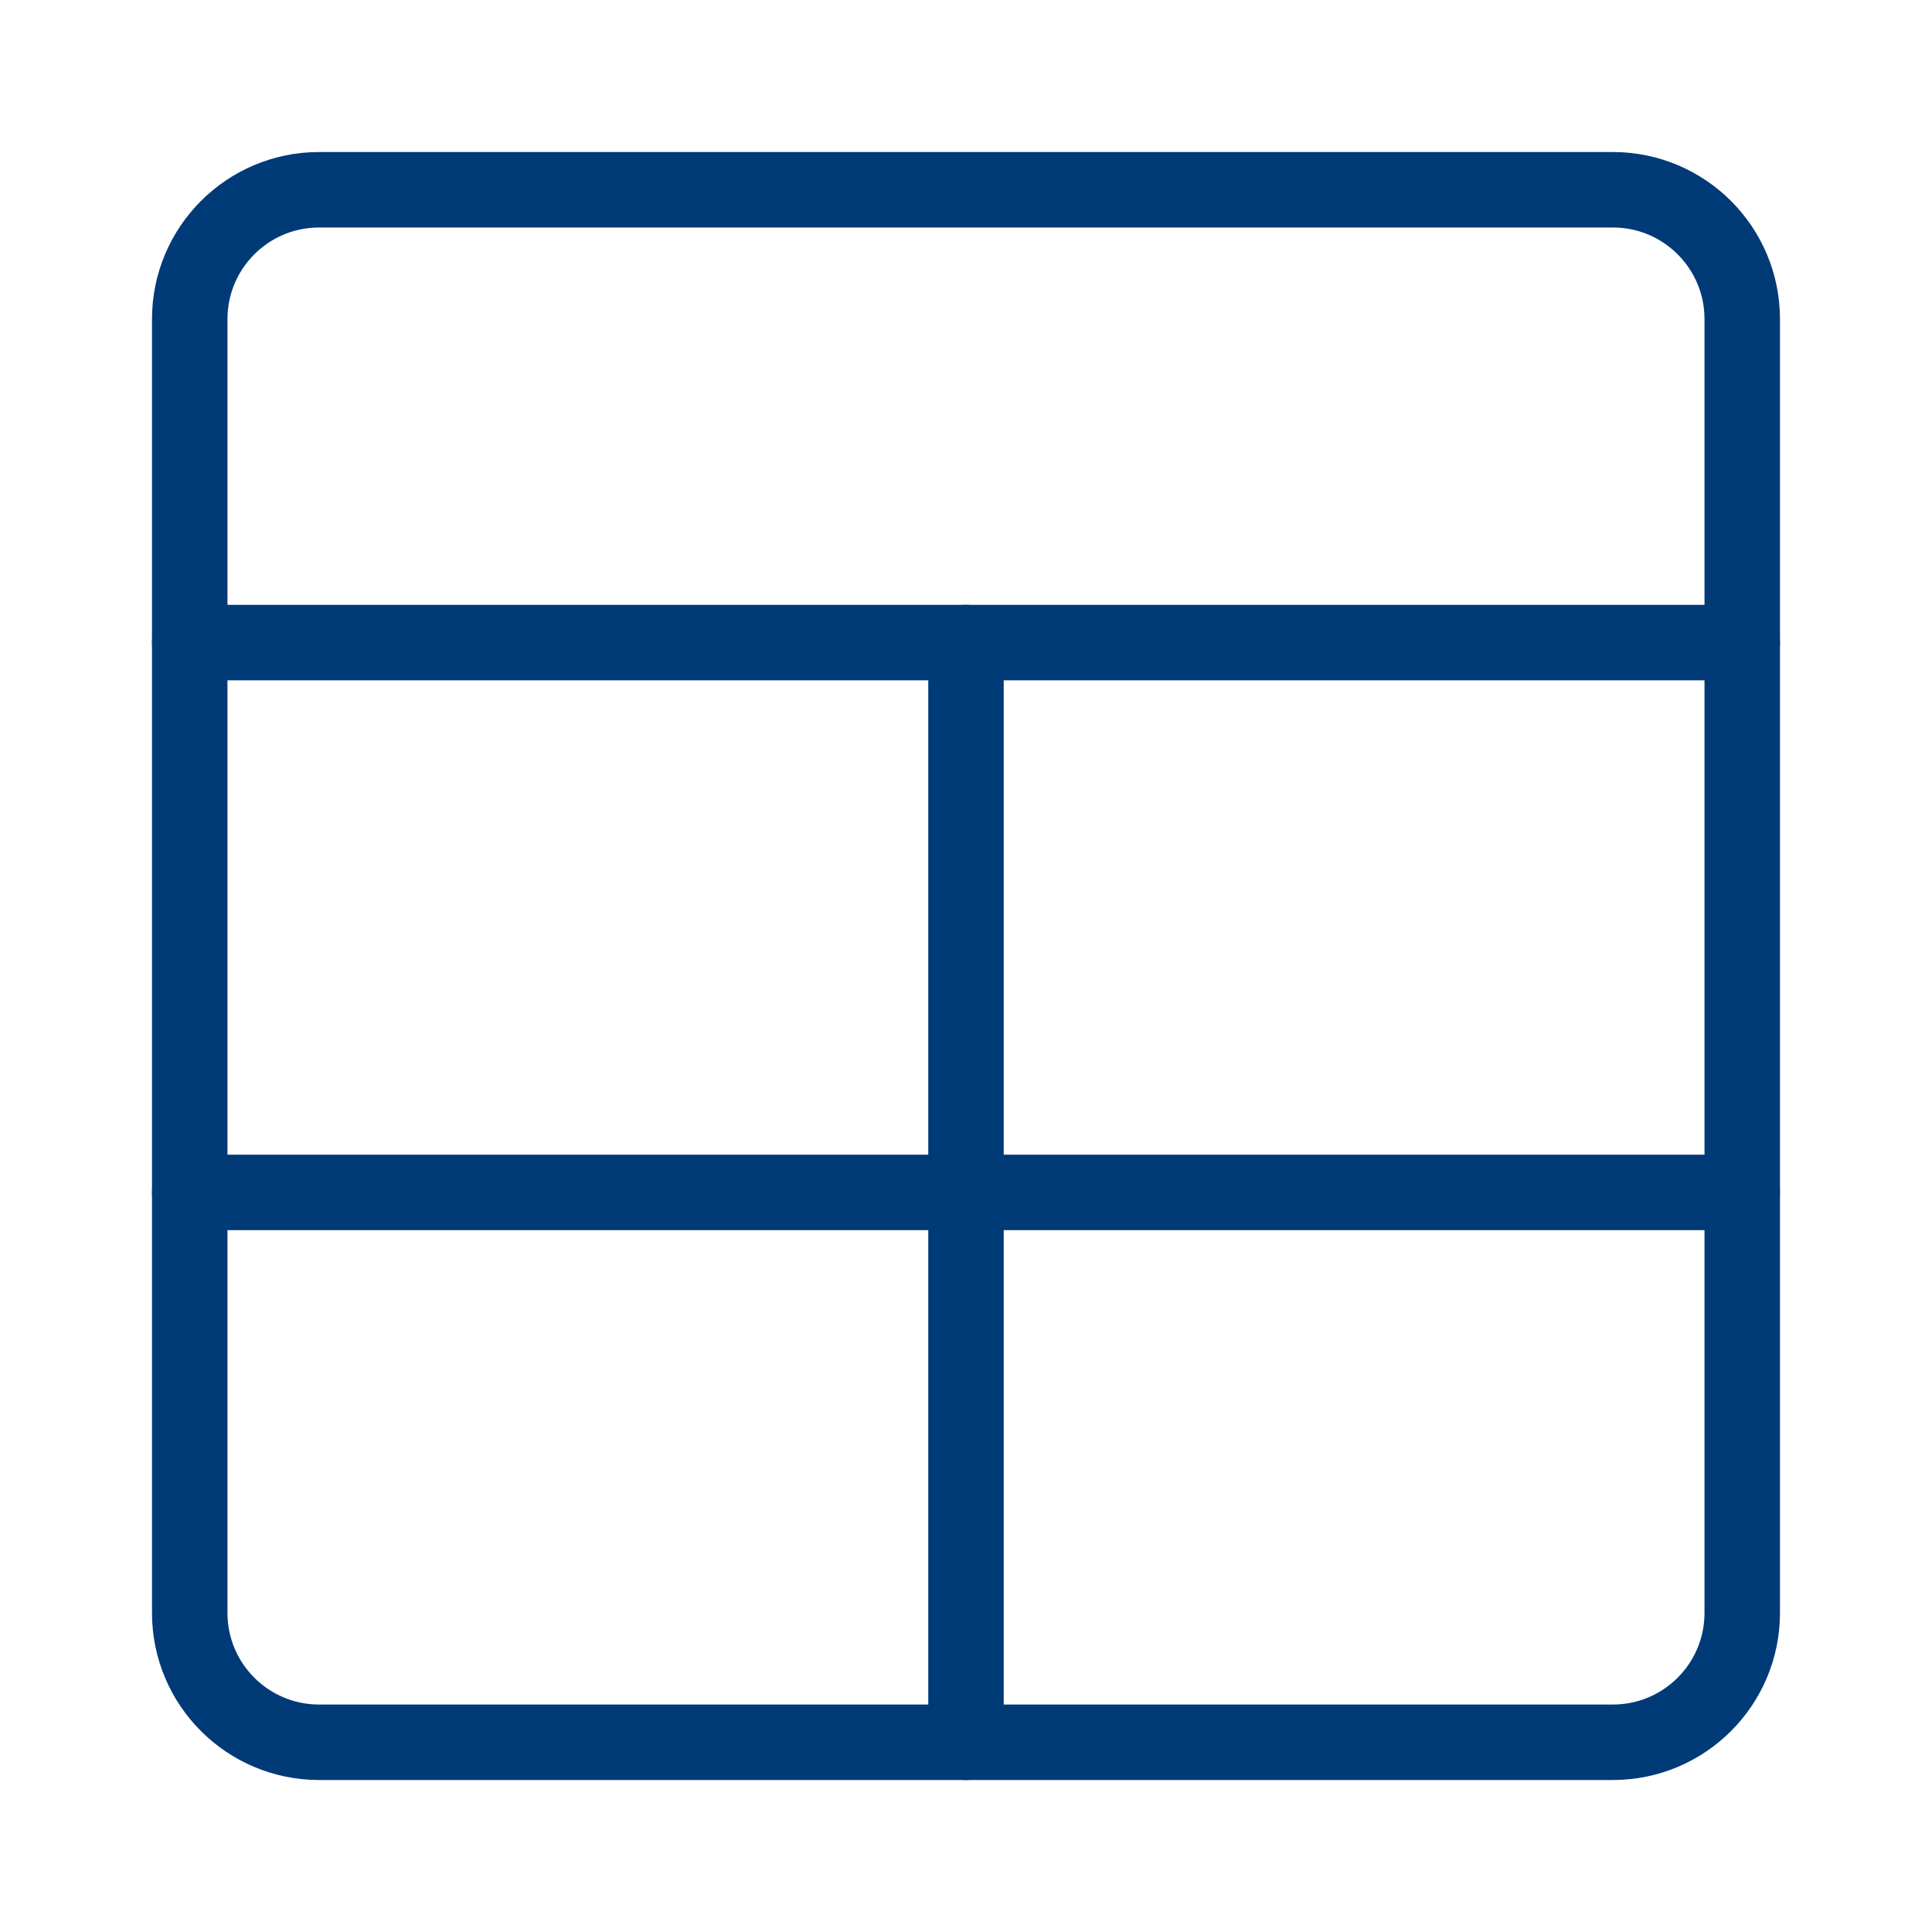 <svg width="64" height="64" viewBox="0 0 64 64" fill="none" xmlns="http://www.w3.org/2000/svg">
<path d="M53.428 6.286H10.571C8.204 6.286 6.285 8.205 6.285 10.572V53.429C6.285 55.796 8.204 57.715 10.571 57.715H53.428C55.795 57.715 57.714 55.796 57.714 53.429V10.572C57.714 8.205 55.795 6.286 53.428 6.286Z" stroke="#003A77" stroke-width="2.5" stroke-linecap="round" stroke-linejoin="round"/>
<path d="M6.285 21.286H57.714" stroke="#003A77" stroke-width="2.5" stroke-linecap="round" stroke-linejoin="round"/>
<path d="M32 21.286V57.715" stroke="#003A77" stroke-width="2.5" stroke-linecap="round" stroke-linejoin="round"/>
<path d="M57.713 39.5H6.285" stroke="#003A77" stroke-width="2.5" stroke-linecap="round" stroke-linejoin="round"/>
</svg>
